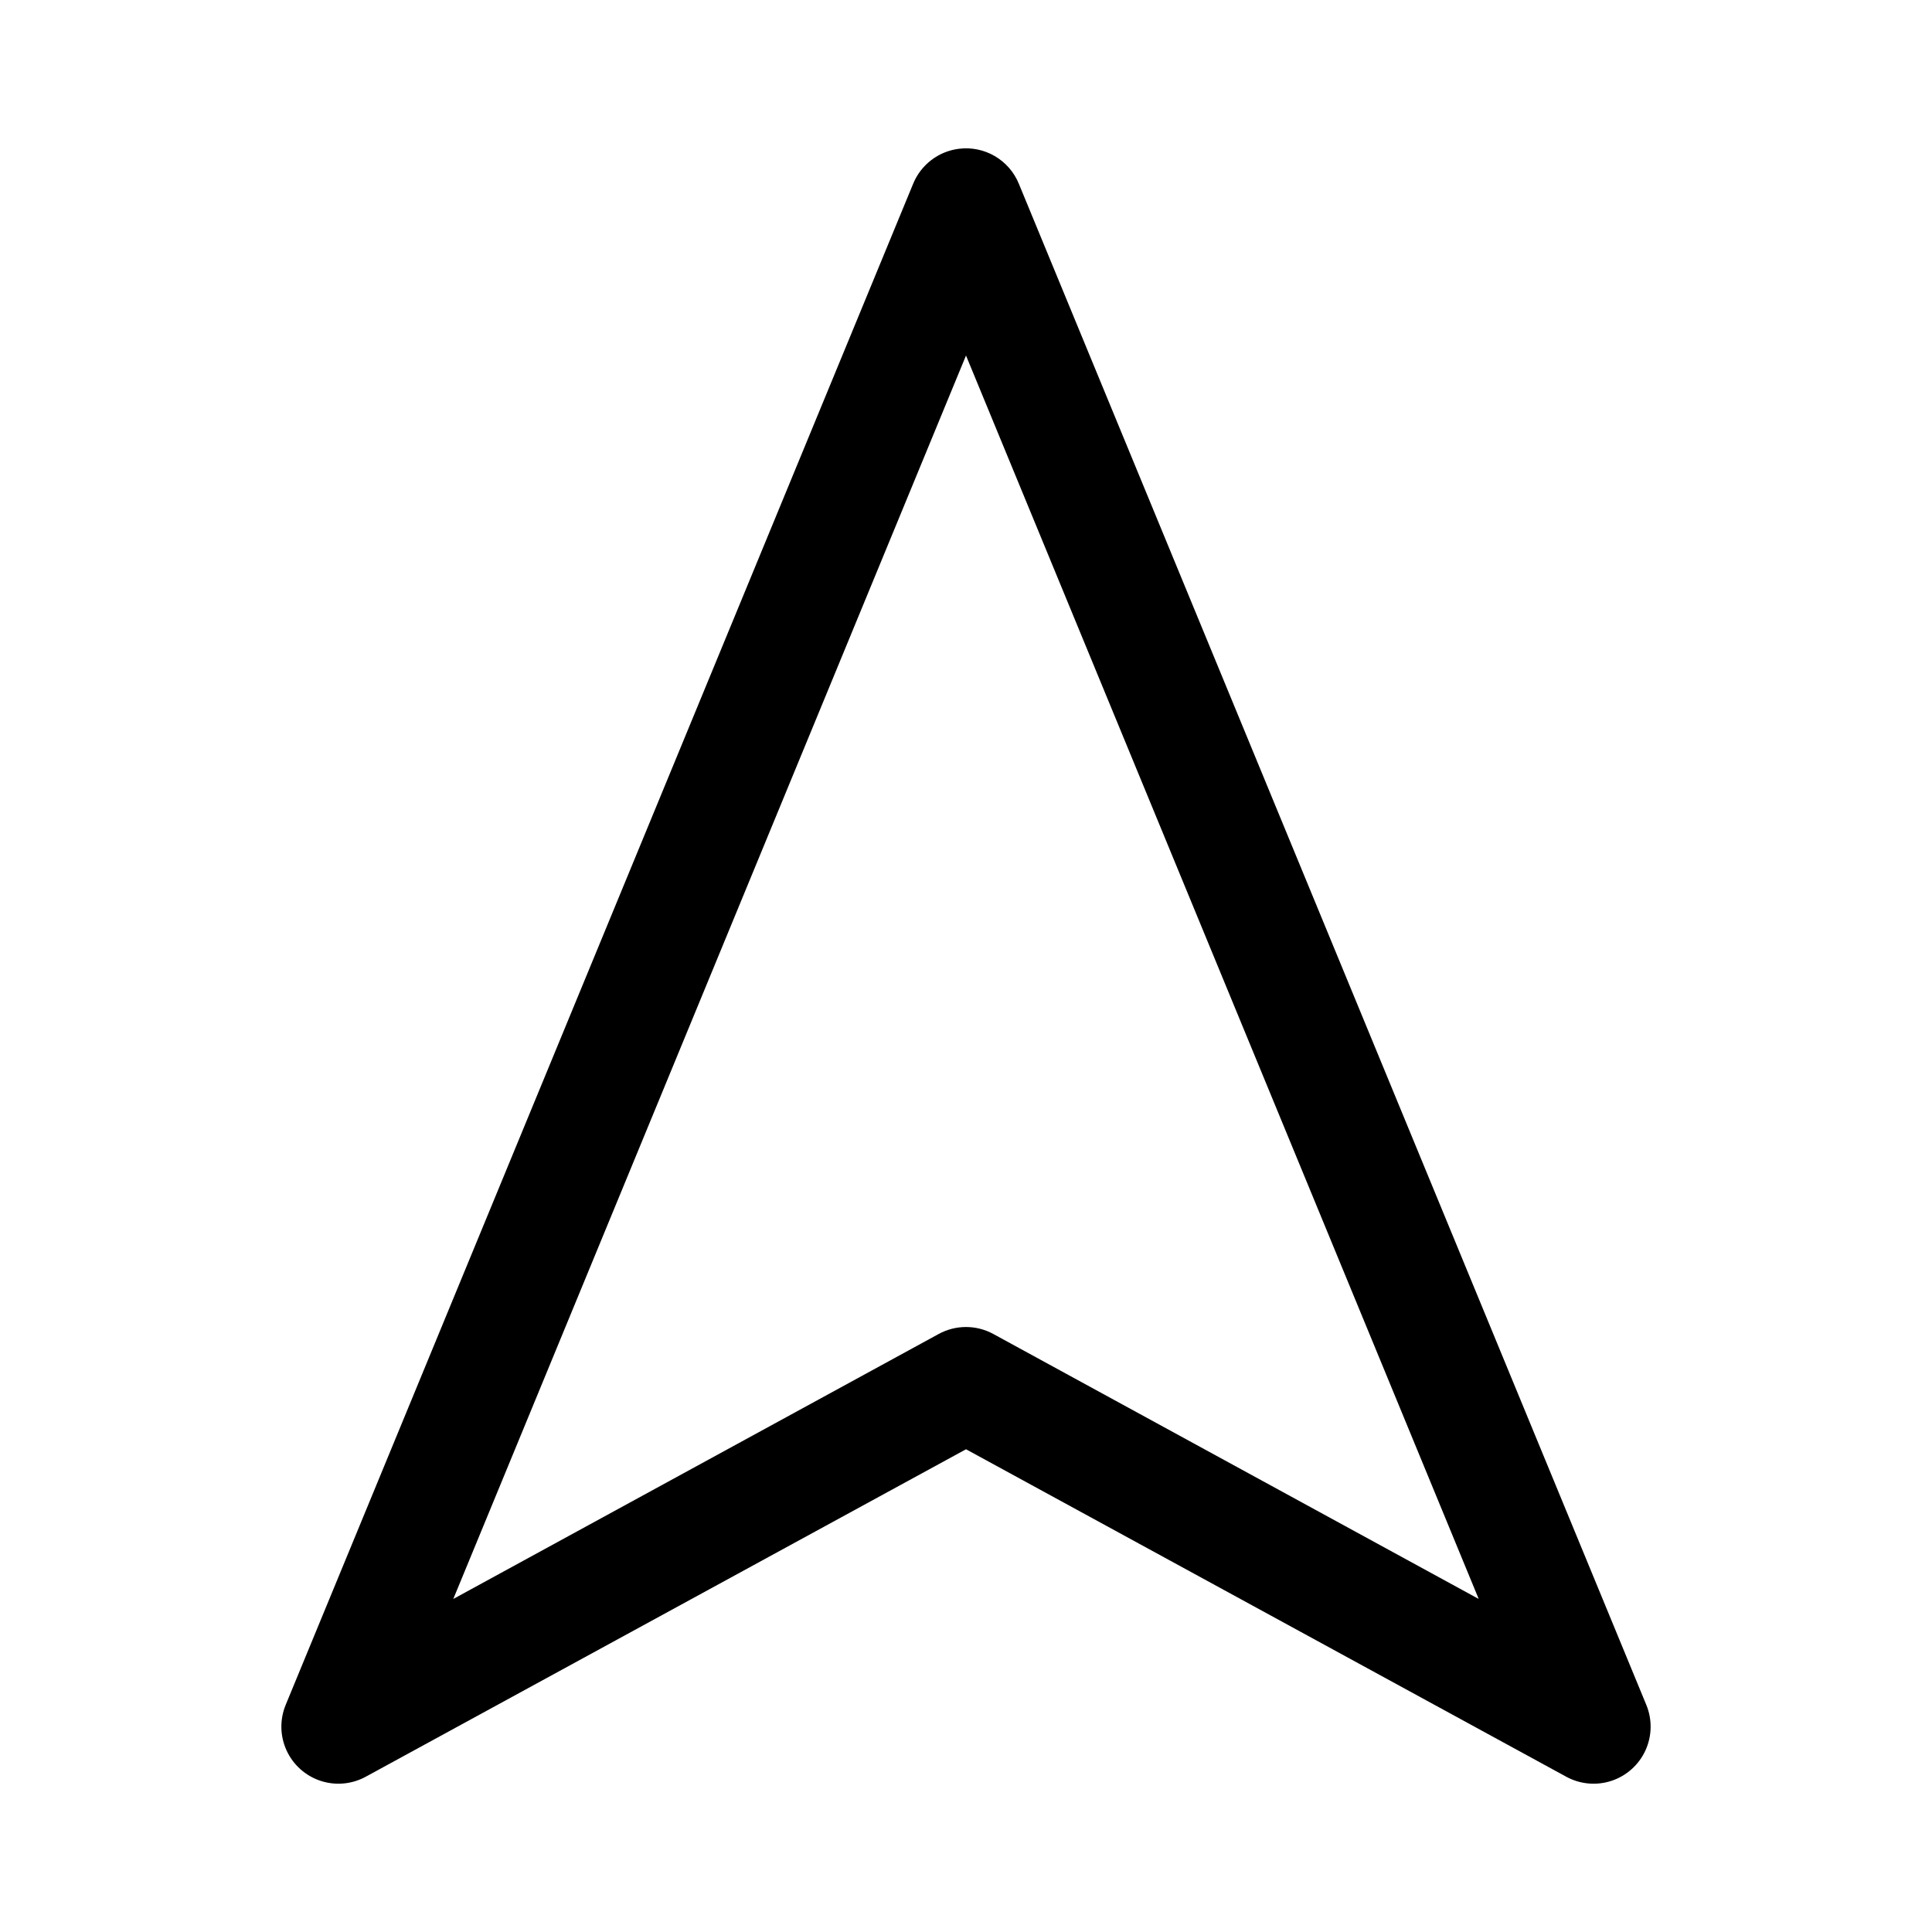 <?xml version="1.0" encoding="UTF-8"?>
<!-- Uploaded to: SVG Repo, www.svgrepo.com, Generator: SVG Repo Mixer Tools -->
<svg fill="#000000" width="800px" height="800px" version="1.1" viewBox="144 144 512 512" xmlns="http://www.w3.org/2000/svg">
 <path d="m398.11 183.43c-2.664 0.332-5.191 1.367-7.32 3-2.133 1.633-3.789 3.805-4.805 6.289l-166.26 403.05h0.004c-1.621 3.887-1.547 8.27 0.203 12.094 1.746 3.828 5.012 6.754 9.008 8.074 3.992 1.32 8.359 0.914 12.043-1.117l159.02-86.75 159.01 86.75c3.688 2.031 8.051 2.438 12.047 1.117 3.996-1.32 7.258-4.246 9.008-8.074 1.746-3.828 1.82-8.211 0.203-12.094l-166.26-403.05c-1.258-3.086-3.5-5.668-6.375-7.348-2.875-1.68-6.223-2.363-9.527-1.941zm1.891 54.789 135.87 329.52-128.63-70.219c-4.516-2.465-9.973-2.465-14.484 0l-128.63 70.219z"/>
</svg>
